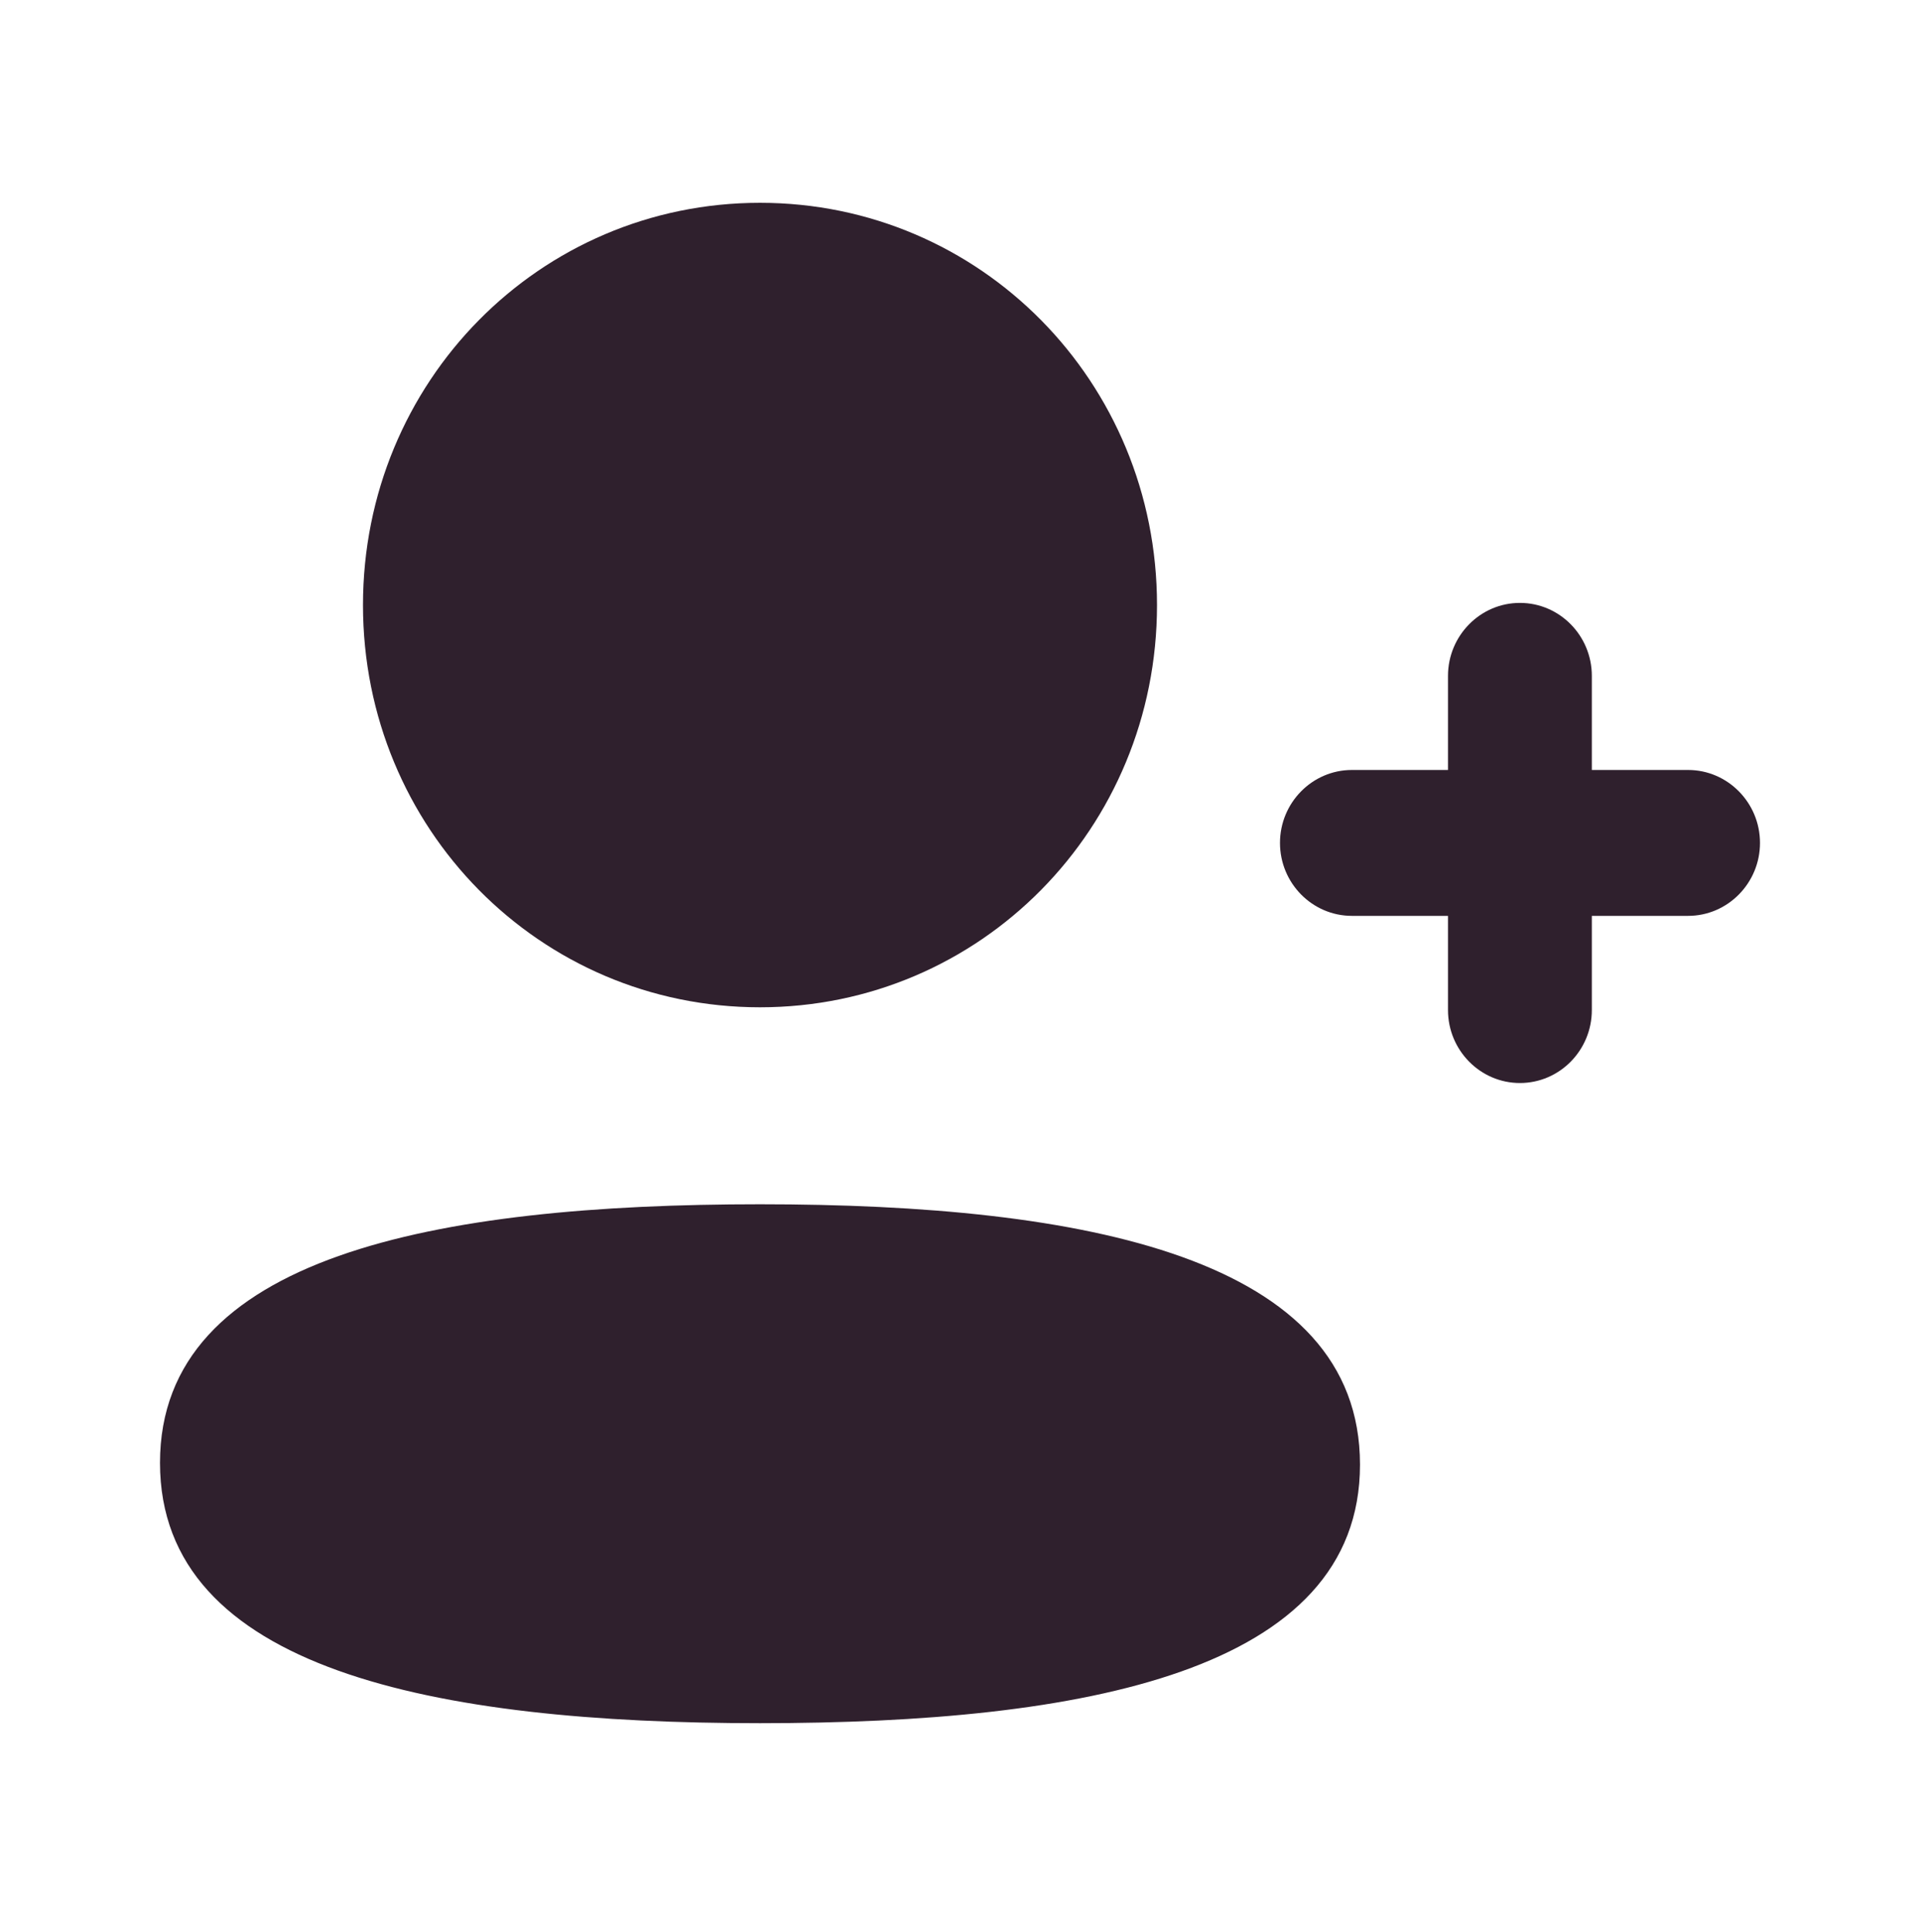 <svg width="163" height="164" viewBox="0 0 163 164" fill="none" xmlns="http://www.w3.org/2000/svg">
<path d="M64.52 102.212C92.141 102.212 115.458 106.757 115.458 124.309C115.458 141.861 91.991 146.255 64.52 146.255C36.9 146.255 13.583 141.703 13.583 124.158C13.583 106.605 37.043 102.212 64.52 102.212ZM129.034 51.171C132.405 51.171 135.14 53.952 135.14 57.363V65.352H143.311C146.674 65.352 149.416 68.132 149.416 71.543C149.416 74.953 146.674 77.734 143.311 77.734H135.14V85.73C135.14 89.141 132.405 91.921 129.034 91.921C125.671 91.921 122.929 89.141 122.929 85.73V77.734H114.772C111.402 77.734 108.666 74.953 108.666 71.543C108.666 68.132 111.402 65.352 114.772 65.352H122.929V57.363C122.929 53.952 125.671 51.171 129.034 51.171ZM64.52 17.213C83.229 17.213 98.225 32.404 98.225 51.354C98.225 70.304 83.229 85.494 64.52 85.494C45.812 85.494 30.816 70.304 30.816 51.354C30.816 32.404 45.812 17.213 64.52 17.213Z" fill="#2F202D"/>
</svg>

